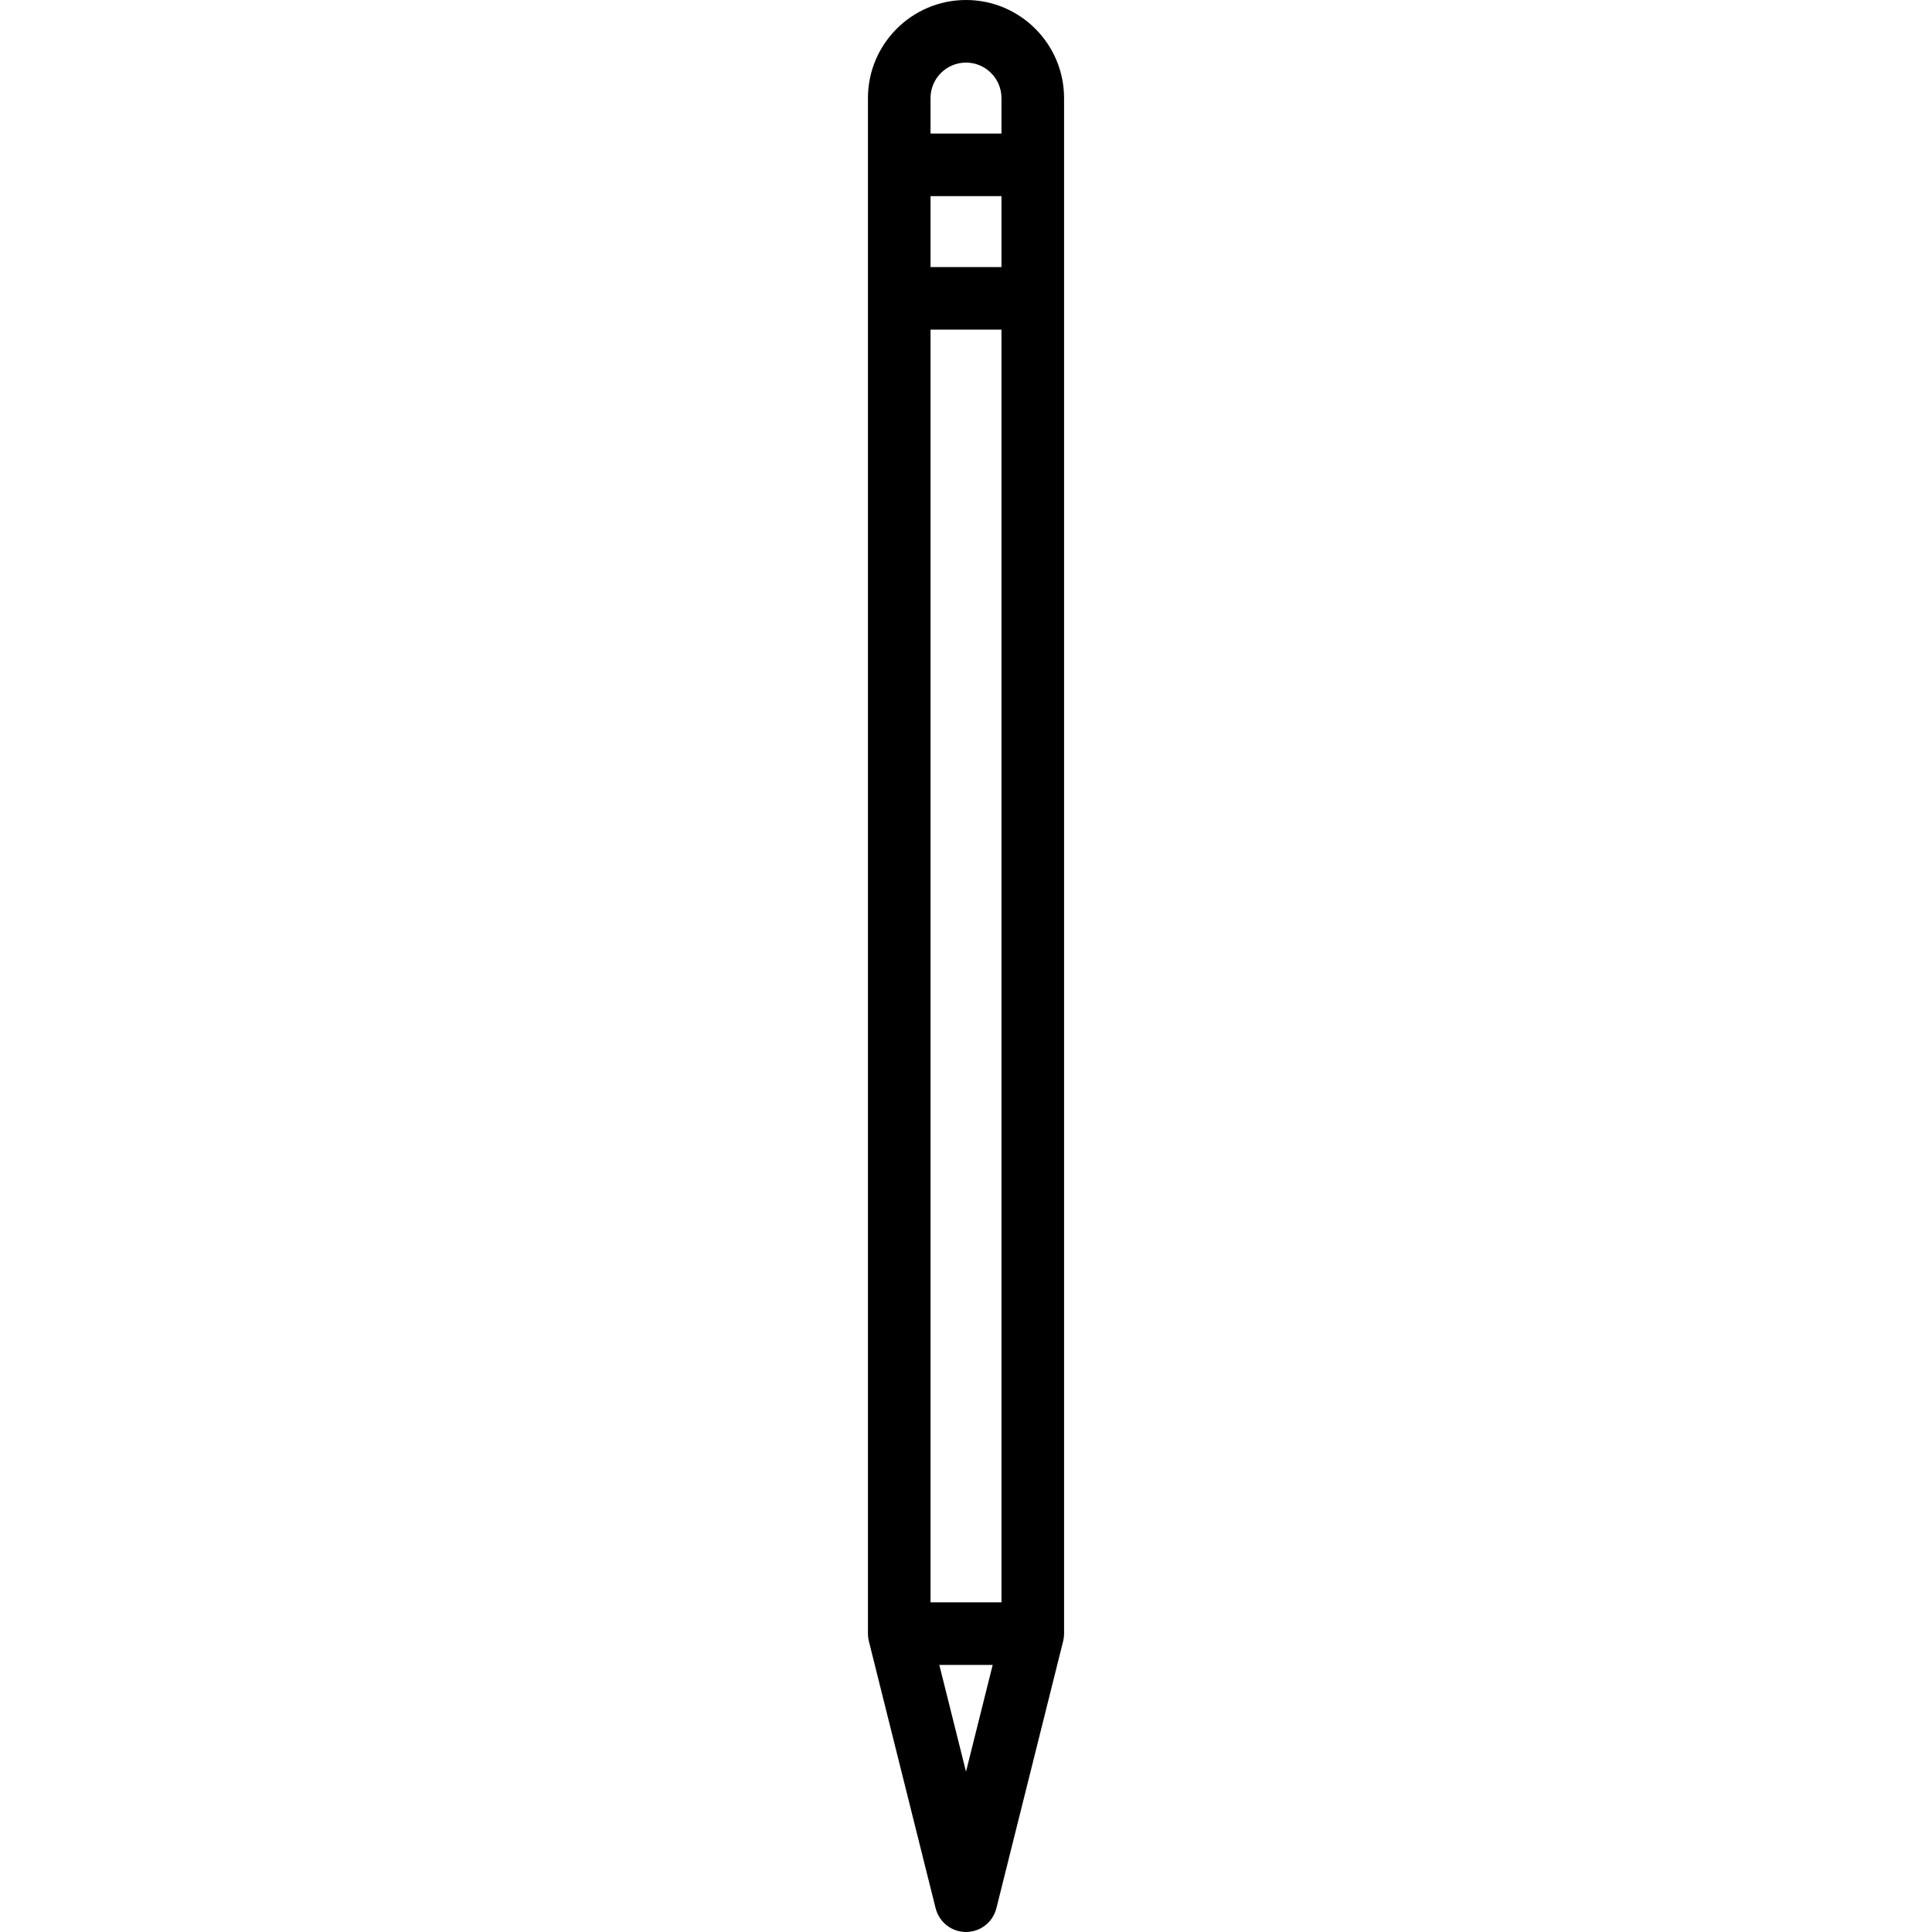 <?xml version="1.0" encoding="iso-8859-1"?>
<!-- Uploaded to: SVG Repo, www.svgrepo.com, Generator: SVG Repo Mixer Tools -->
<svg fill="#000000" height="800px" width="800px" version="1.1" id="Layer_1" xmlns="http://www.w3.org/2000/svg" xmlns:xlink="http://www.w3.org/1999/xlink" 
	 viewBox="0 0 463.001 463.001" xml:space="preserve">
<g>
	<g>
		<path d="M231.501,0c-12.958,0-23.5,10.542-23.5,23.5v368c0,0.043,0.006,0.085,0.006,0.129c0.003,0.144,0.011,0.288,0.022,0.433
			c0.009,0.12,0.019,0.238,0.033,0.356c0.014,0.114,0.033,0.229,0.052,0.343c0.025,0.146,0.052,0.291,0.086,0.435
			c0.01,0.041,0.014,0.082,0.024,0.123l16,64c0.001,0.002,0.002,0.004,0.002,0.006c0.096,0.38,0.227,0.748,0.379,1.106
			c0.025,0.059,0.048,0.119,0.074,0.177c0.147,0.323,0.319,0.633,0.51,0.931c0.045,0.071,0.091,0.139,0.139,0.208
			c0.199,0.29,0.415,0.568,0.653,0.827c0.036,0.039,0.074,0.074,0.111,0.112c0.245,0.256,0.506,0.496,0.787,0.716
			c0.019,0.015,0.037,0.032,0.056,0.047c0.291,0.223,0.602,0.421,0.928,0.602c0.054,0.03,0.107,0.059,0.161,0.087
			c0.318,0.166,0.647,0.315,0.994,0.436c0.053,0.019,0.108,0.031,0.161,0.049c0.166,0.054,0.331,0.11,0.503,0.153
			c0.118,0.029,0.235,0.042,0.353,0.065c0.122,0.025,0.244,0.05,0.367,0.068c0.355,0.053,0.71,0.087,1.061,0.089
			c0.011,0,0.021,0.003,0.031,0.003c0.002,0,0.004,0,0.006,0c0.002,0,0.004,0,0.006,0c0.011,0,0.021-0.003,0.031-0.003
			c0.351-0.002,0.706-0.036,1.061-0.089c0.124-0.018,0.245-0.044,0.368-0.068c0.118-0.023,0.235-0.036,0.353-0.065
			c0.172-0.043,0.337-0.099,0.503-0.153c0.054-0.018,0.108-0.03,0.161-0.049c0.346-0.121,0.675-0.27,0.993-0.436
			c0.055-0.029,0.109-0.058,0.163-0.088c0.325-0.18,0.636-0.378,0.926-0.601c0.02-0.015,0.038-0.033,0.058-0.048
			c0.279-0.219,0.54-0.458,0.784-0.713c0.038-0.039,0.077-0.075,0.114-0.115c0.238-0.259,0.453-0.536,0.651-0.825
			c0.048-0.07,0.095-0.14,0.141-0.211c0.19-0.298,0.361-0.607,0.508-0.929c0.027-0.059,0.05-0.119,0.075-0.179
			c0.152-0.358,0.283-0.725,0.379-1.104c0.001-0.002,0.002-0.004,0.002-0.006l16-64c0.01-0.041,0.015-0.082,0.024-0.123
			c0.033-0.143,0.061-0.288,0.086-0.435c0.02-0.115,0.038-0.229,0.052-0.343c0.014-0.118,0.025-0.237,0.033-0.356
			c0.011-0.145,0.019-0.289,0.022-0.433c0.001-0.043,0.006-0.085,0.006-0.129v-368C255.001,10.542,244.459,0,231.501,0z
			 M231.501,424.577L225.107,399h12.789L231.501,424.577z M240.001,384h-17V79h17V384z M240.001,64h-17V47h17V64z M240.001,32h-17
			v-8.5c0-4.687,3.813-8.5,8.5-8.5c4.687,0,8.5,3.813,8.5,8.5V32z"/>
	</g>
</g>
</svg>